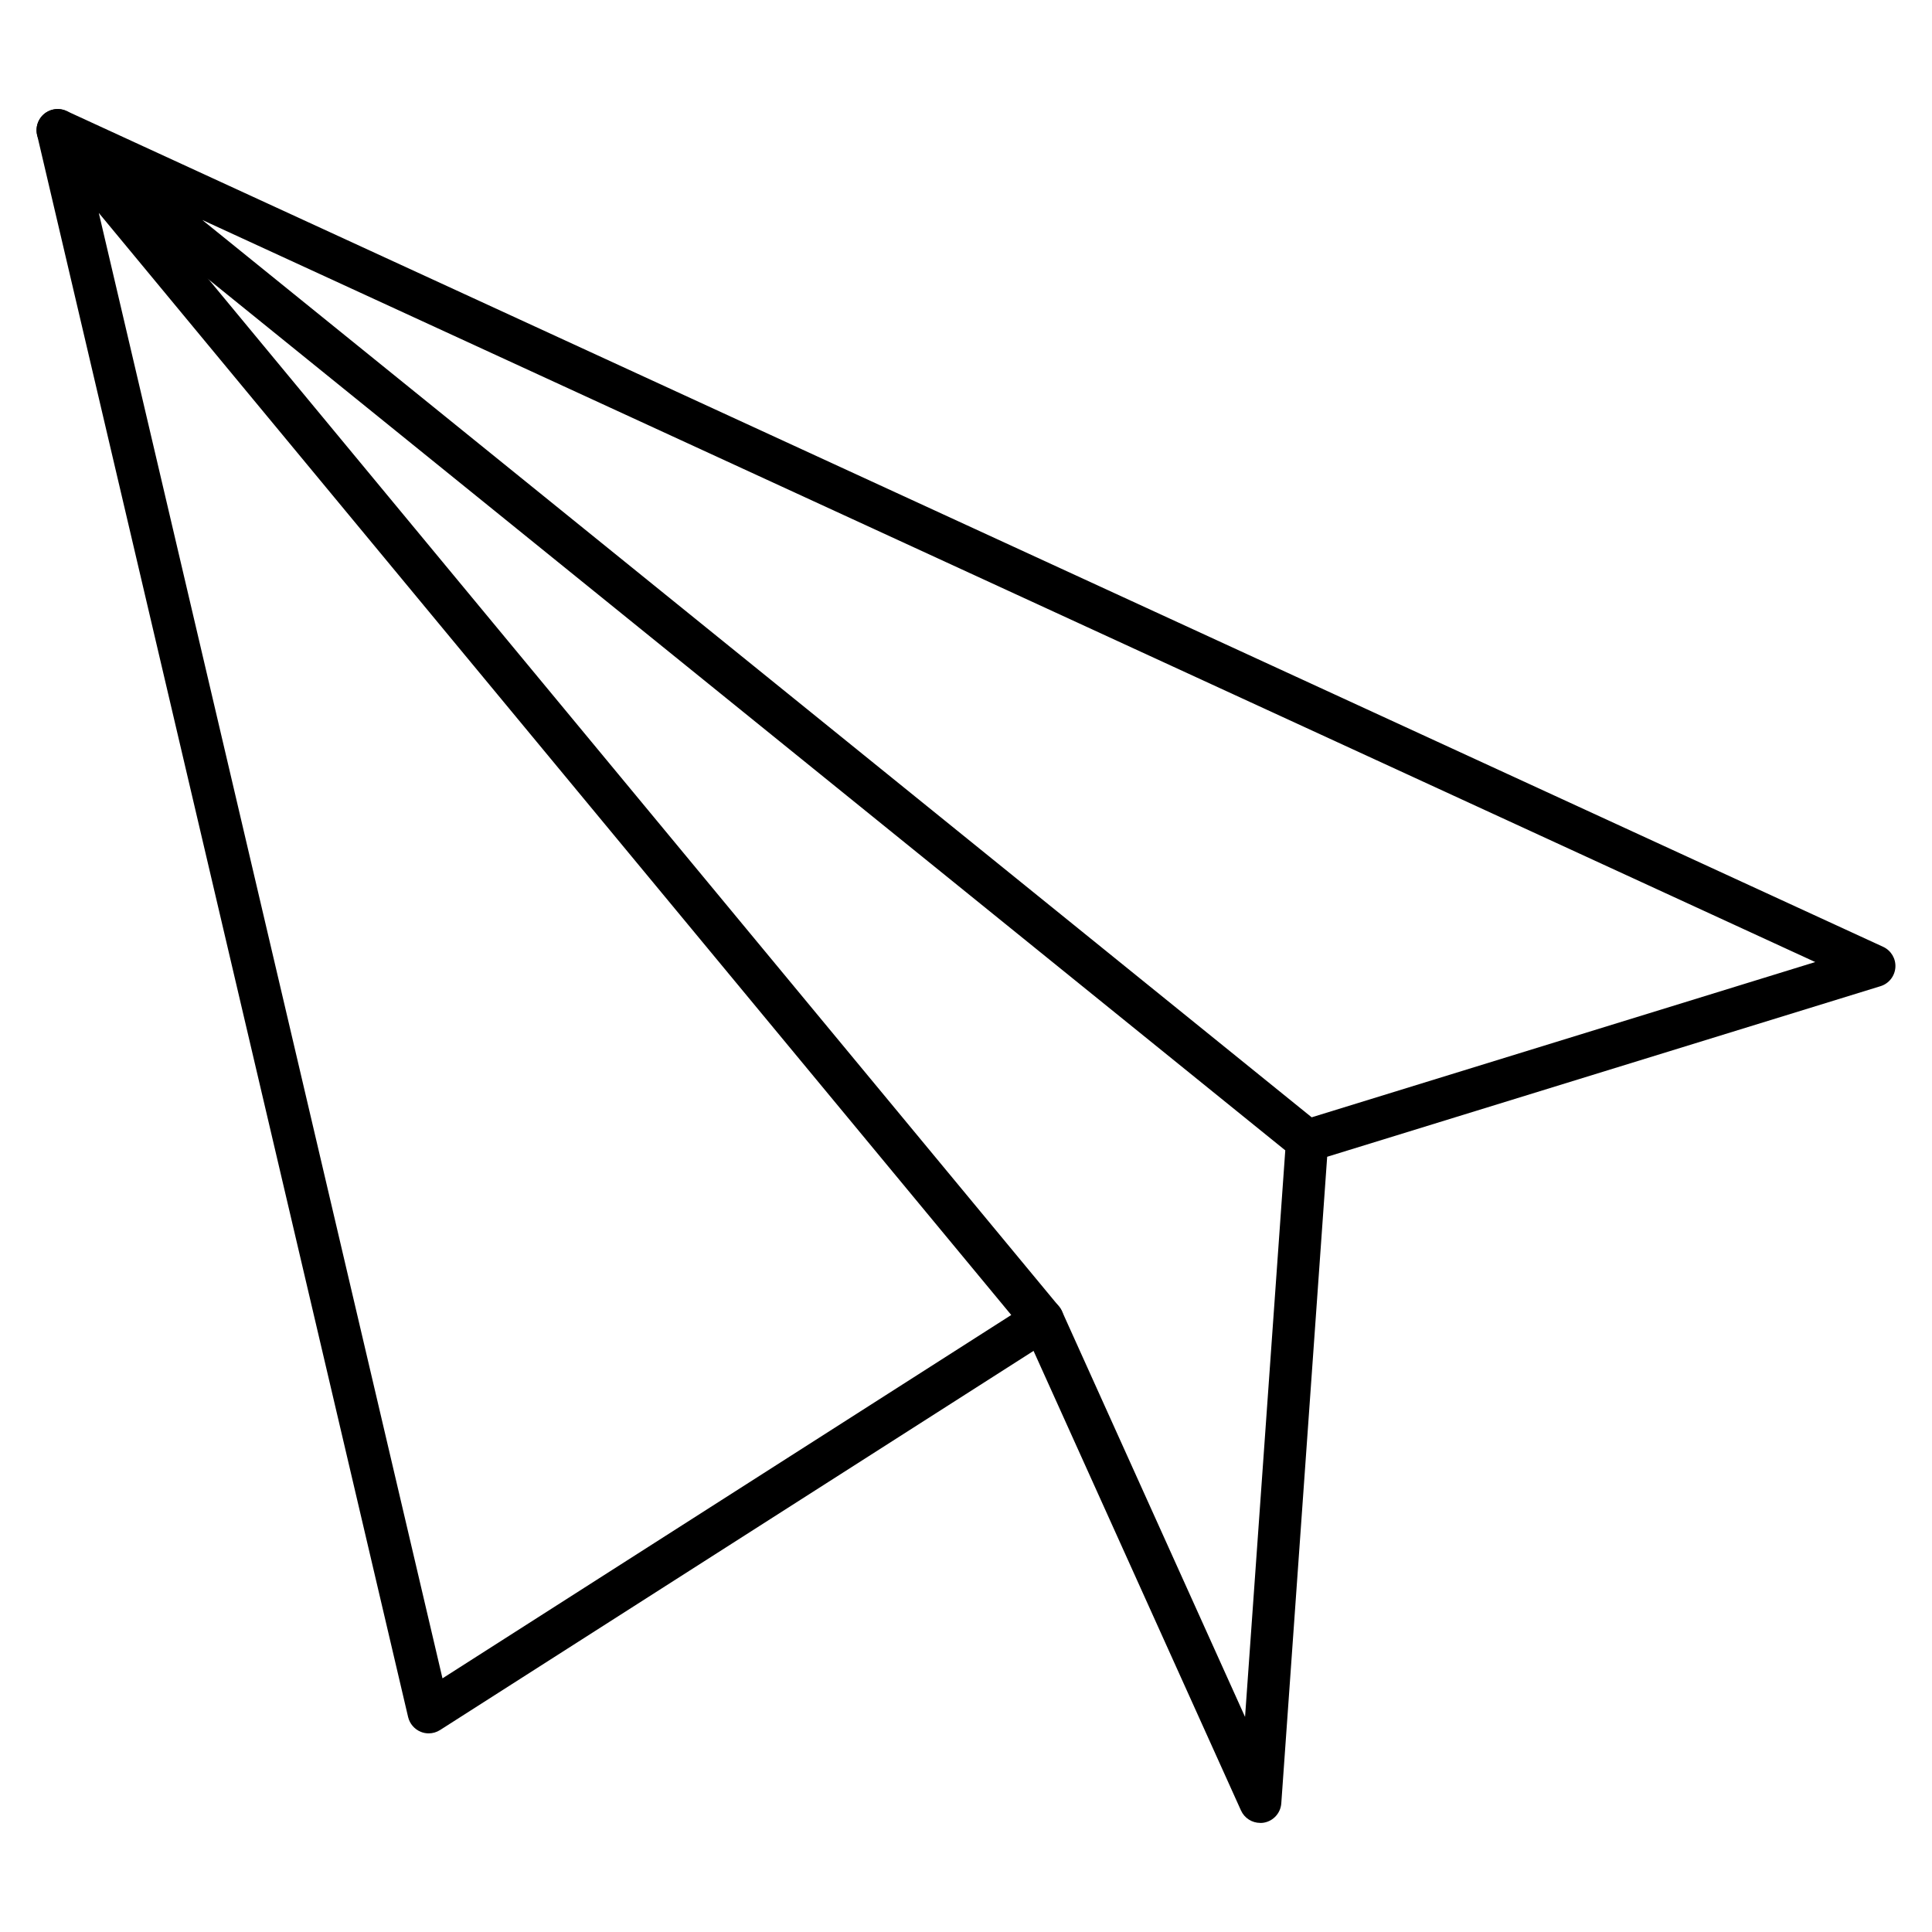 <?xml version="1.0" encoding="UTF-8"?>
<!-- Uploaded to: ICON Repo, www.svgrepo.com, Generator: ICON Repo Mixer Tools -->
<svg fill="#000000" width="800px" height="800px" version="1.1" viewBox="144 144 512 512" xmlns="http://www.w3.org/2000/svg">
 <g>
  <path d="m477.98 627.09c-2.172 0-4.188-1.266-5.106-3.293l-57.637-127.7c-1.277-2.82-0.023-6.137 2.801-7.402 2.82-1.277 6.137-0.023 7.402 2.801l48.512 107.5 10.66-150.14-328.85-266c-2.195-1.781-2.719-4.902-1.23-7.312 1.488-2.406 4.535-3.312 7.098-2.129l481.42 221.5c2.106 0.973 3.402 3.137 3.246 5.453-0.156 2.316-1.723 4.301-3.941 4.981l-146.64 45.207-12.16 171.35c-0.18 2.551-2.07 4.668-4.602 5.117-0.324 0.055-0.648 0.078-0.973 0.078zm-280.38-424.8 294.01 237.81 133.45-41.145z"/>
  <path d="m257.61 603.36c-0.715 0-1.434-0.133-2.106-0.414-1.68-0.684-2.922-2.137-3.348-3.906l-98.32-419.26c-0.594-2.531 0.629-5.141 2.957-6.293s5.148-0.559 6.809 1.445l261.05 315.3c1.02 1.23 1.465 2.856 1.219 4.434-0.246 1.59-1.164 2.988-2.519 3.852l-162.73 103.96c-0.906 0.578-1.957 0.883-3.012 0.883zm-87.426-402.93 91.078 388.35 150.73-96.293z"/>
 </g>
</svg>